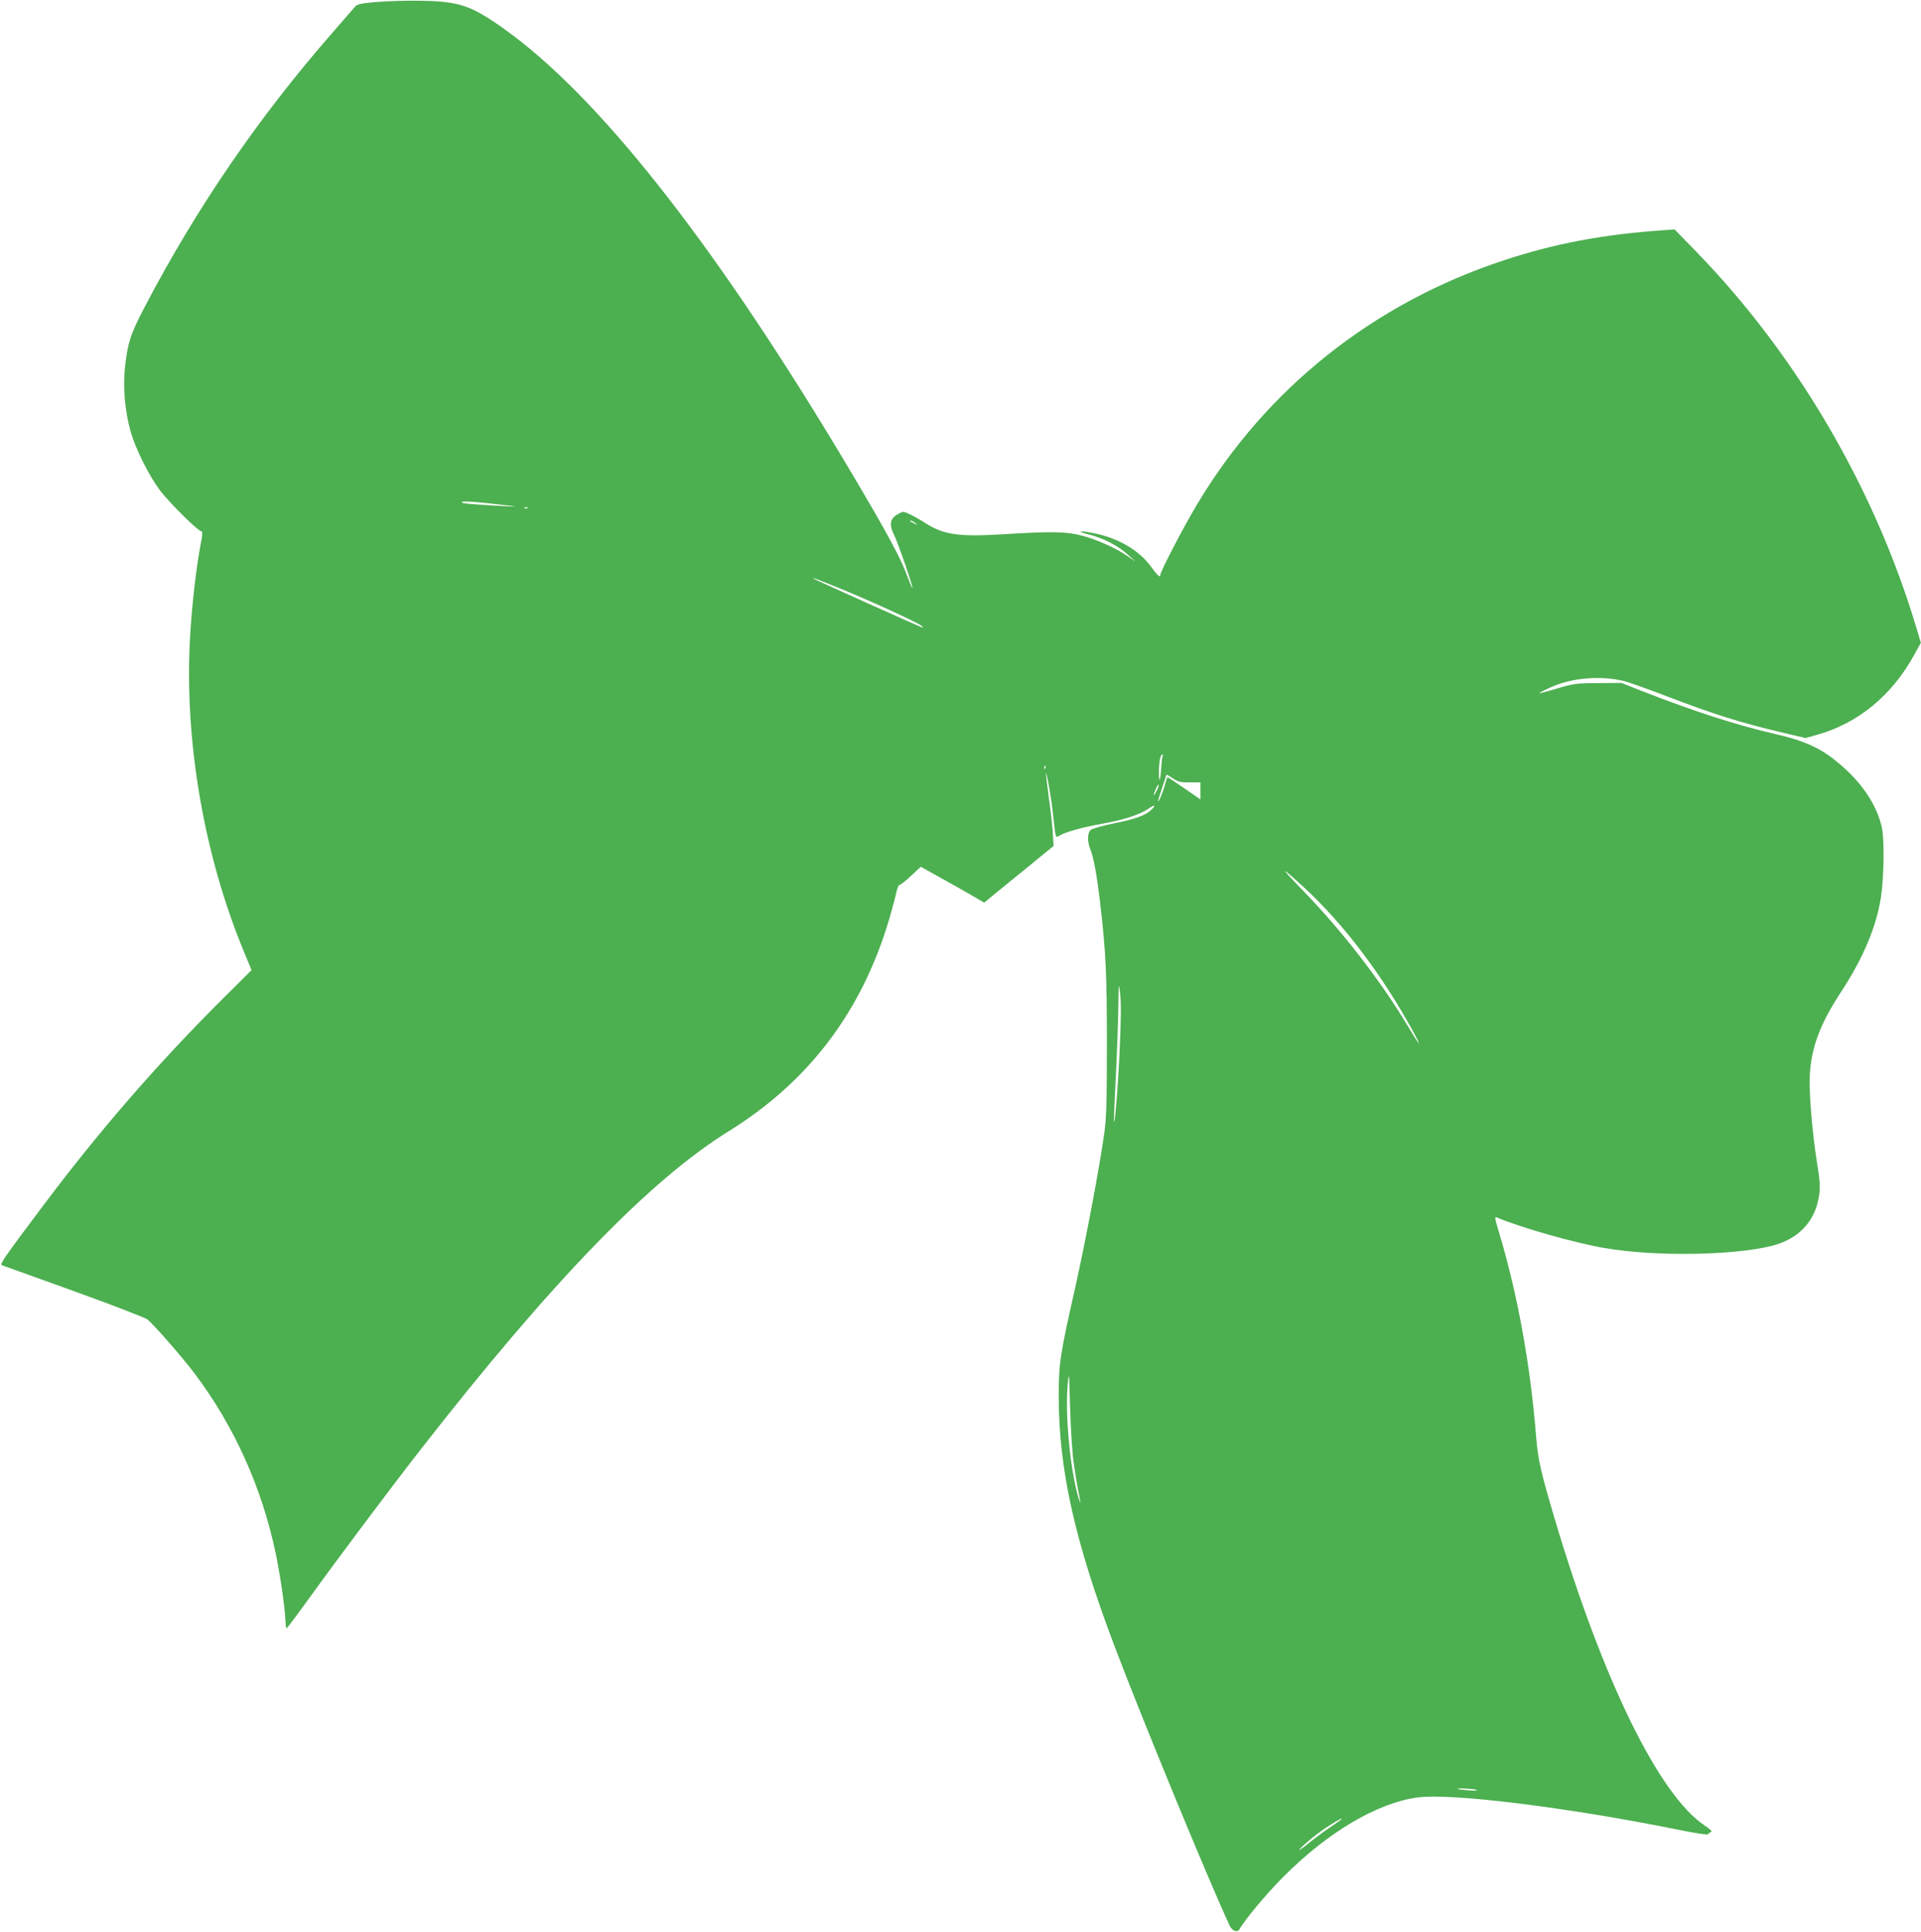<?xml version="1.0" standalone="no"?>
<!DOCTYPE svg PUBLIC "-//W3C//DTD SVG 20010904//EN"
 "http://www.w3.org/TR/2001/REC-SVG-20010904/DTD/svg10.dtd">
<svg version="1.0" xmlns="http://www.w3.org/2000/svg"
 width="1273pt" height="1280pt" viewBox="0 0 1273 1280"
 preserveAspectRatio="xMidYMid meet">
<g transform="translate(0,1280) scale(0.1,-0.1)"
fill="#4caf50" stroke="none">
<path d="M2497 12787 c-120 -11 -130 -14 -150 -38 -12 -14 -81 -93 -152 -175
-481 -551 -894 -1154 -1232 -1800 -98 -186 -117 -244 -135 -410 -14 -130 0
-289 37 -421 33 -117 121 -293 195 -392 63 -83 253 -271 274 -271 10 0 8 -23
-6 -96 -29 -154 -57 -398 -69 -616 -37 -678 92 -1430 354 -2065 l54 -131 -184
-183 c-436 -433 -828 -885 -1202 -1384 -251 -334 -284 -382 -269 -388 7 -2
222 -80 478 -172 257 -93 476 -177 489 -189 54 -48 229 -249 310 -356 264
-350 449 -761 540 -1202 29 -141 59 -348 63 -441 1 -26 4 -47 7 -47 3 1 71 91
151 202 191 265 533 721 737 983 869 1114 1522 1788 2044 2111 530 329 882
794 1063 1409 19 66 40 144 46 173 7 28 15 50 19 48 4 -3 38 23 75 58 l68 63
149 -83 c82 -46 177 -99 210 -119 l61 -36 81 67 c45 37 149 121 231 188 l148
121 -6 95 c-4 52 -16 158 -27 235 -10 77 -18 144 -18 150 3 25 39 -181 49
-285 16 -148 14 -144 42 -126 36 22 151 55 277 77 143 25 253 61 309 99 45 32
57 27 19 -8 -37 -35 -107 -60 -247 -88 -73 -15 -141 -34 -152 -43 -22 -19 -24
-77 -3 -127 22 -54 43 -168 65 -352 39 -339 45 -469 45 -942 0 -398 -3 -484
-18 -595 -33 -233 -126 -724 -196 -1035 -97 -430 -106 -488 -105 -715 2 -476
107 -948 367 -1635 176 -467 627 -1562 767 -1862 15 -32 51 -44 63 -22 36 65
184 241 292 349 295 296 620 488 887 525 218 31 992 -65 1717 -211 127 -26
206 -38 210 -32 3 6 13 12 20 15 10 3 -6 18 -42 42 -302 201 -674 959 -991
2021 -95 319 -114 404 -126 550 -38 482 -124 955 -249 1368 -25 84 -27 97 -13
91 156 -67 511 -168 713 -203 333 -58 858 -50 1114 15 165 43 271 148 304 302
15 73 14 113 -9 254 -31 195 -53 462 -47 573 10 186 68 341 210 557 146 223
233 432 262 627 20 132 23 377 6 456 -29 132 -109 263 -229 377 -147 138 -254
193 -476 244 -254 58 -544 152 -874 281 l-147 58 -155 -1 c-147 -1 -161 -3
-272 -36 -65 -20 -118 -33 -118 -31 0 2 33 20 74 38 139 65 338 81 494 41 33
-9 159 -54 279 -100 313 -120 492 -176 773 -242 l145 -34 75 21 c272 76 496
260 643 527 l46 83 -29 97 c-275 922 -794 1810 -1458 2493 l-145 149 -81 -6
c-394 -27 -719 -89 -1051 -199 -864 -284 -1577 -852 -2034 -1620 -90 -150
-241 -441 -241 -462 0 -24 -16 -11 -63 53 -78 107 -212 186 -368 219 -102 22
-138 17 -45 -6 97 -24 196 -75 261 -135 l50 -46 -51 36 c-75 53 -208 112 -304
137 -104 27 -203 29 -505 10 -306 -19 -406 -6 -526 69 -35 23 -84 50 -109 62
-44 21 -45 21 -79 2 -53 -28 -61 -69 -27 -136 27 -55 129 -349 122 -355 -2 -2
-22 47 -45 108 -44 117 -175 352 -456 819 -841 1394 -1586 2335 -2198 2774
-222 159 -303 187 -552 191 -93 2 -228 -2 -298 -8z m838 -3333 c97 -11 101
-12 30 -9 -251 14 -305 19 -305 27 0 10 93 4 275 -18z m162 -20 c-3 -3 -12 -4
-19 -1 -8 3 -5 6 6 6 11 1 17 -2 13 -5z m2569 -100 c18 -14 18 -14 -6 -3 -31
14 -36 19 -24 19 6 0 19 -7 30 -16z m-495 -435 c196 -80 509 -223 536 -246 12
-10 13 -13 3 -10 -24 8 -714 318 -719 323 -10 10 15 0 180 -67z m2134 -1108
c-3 -6 -8 -42 -10 -82 -6 -87 -15 -104 -15 -27 0 68 9 118 22 118 5 0 7 -4 3
-9z m-778 -83 c-3 -8 -6 -5 -6 6 -1 11 2 17 5 13 3 -3 4 -12 1 -19z m957 -92
l71 0 0 -57 0 -56 -106 73 c-59 41 -109 74 -112 74 -2 0 -9 -19 -15 -43 -13
-50 -42 -121 -47 -116 -2 3 10 42 26 89 16 47 29 86 29 88 0 1 19 -10 42 -25
36 -24 51 -28 112 -27z m-219 -55 c-22 -44 -27 -38 -7 9 9 21 18 35 20 30 2
-5 -4 -22 -13 -39z m974 -639 c267 -245 523 -585 731 -967 57 -106 38 -85 -40
45 -186 310 -440 637 -705 909 -148 153 -143 157 14 13z m-1219 -1072 c-10
-243 -35 -539 -38 -475 -1 11 5 151 13 310 8 160 15 362 16 450 2 157 2 158
12 80 7 -56 6 -165 -3 -365z m-306 -2735 c9 -66 23 -151 31 -190 18 -87 18
-107 -1 -40 -55 196 -87 550 -68 751 8 81 9 67 15 -156 4 -135 14 -299 23
-365z m2671 -2175 c12 -5 -8 -6 -50 -3 -38 3 -72 7 -74 9 -9 8 105 2 124 -6z
m-895 -194 c0 -1 -31 -24 -69 -49 -38 -25 -107 -76 -153 -113 -45 -37 -69 -52
-53 -34 43 46 140 122 210 164 61 37 65 39 65 32z"/>
</g>
</svg>
